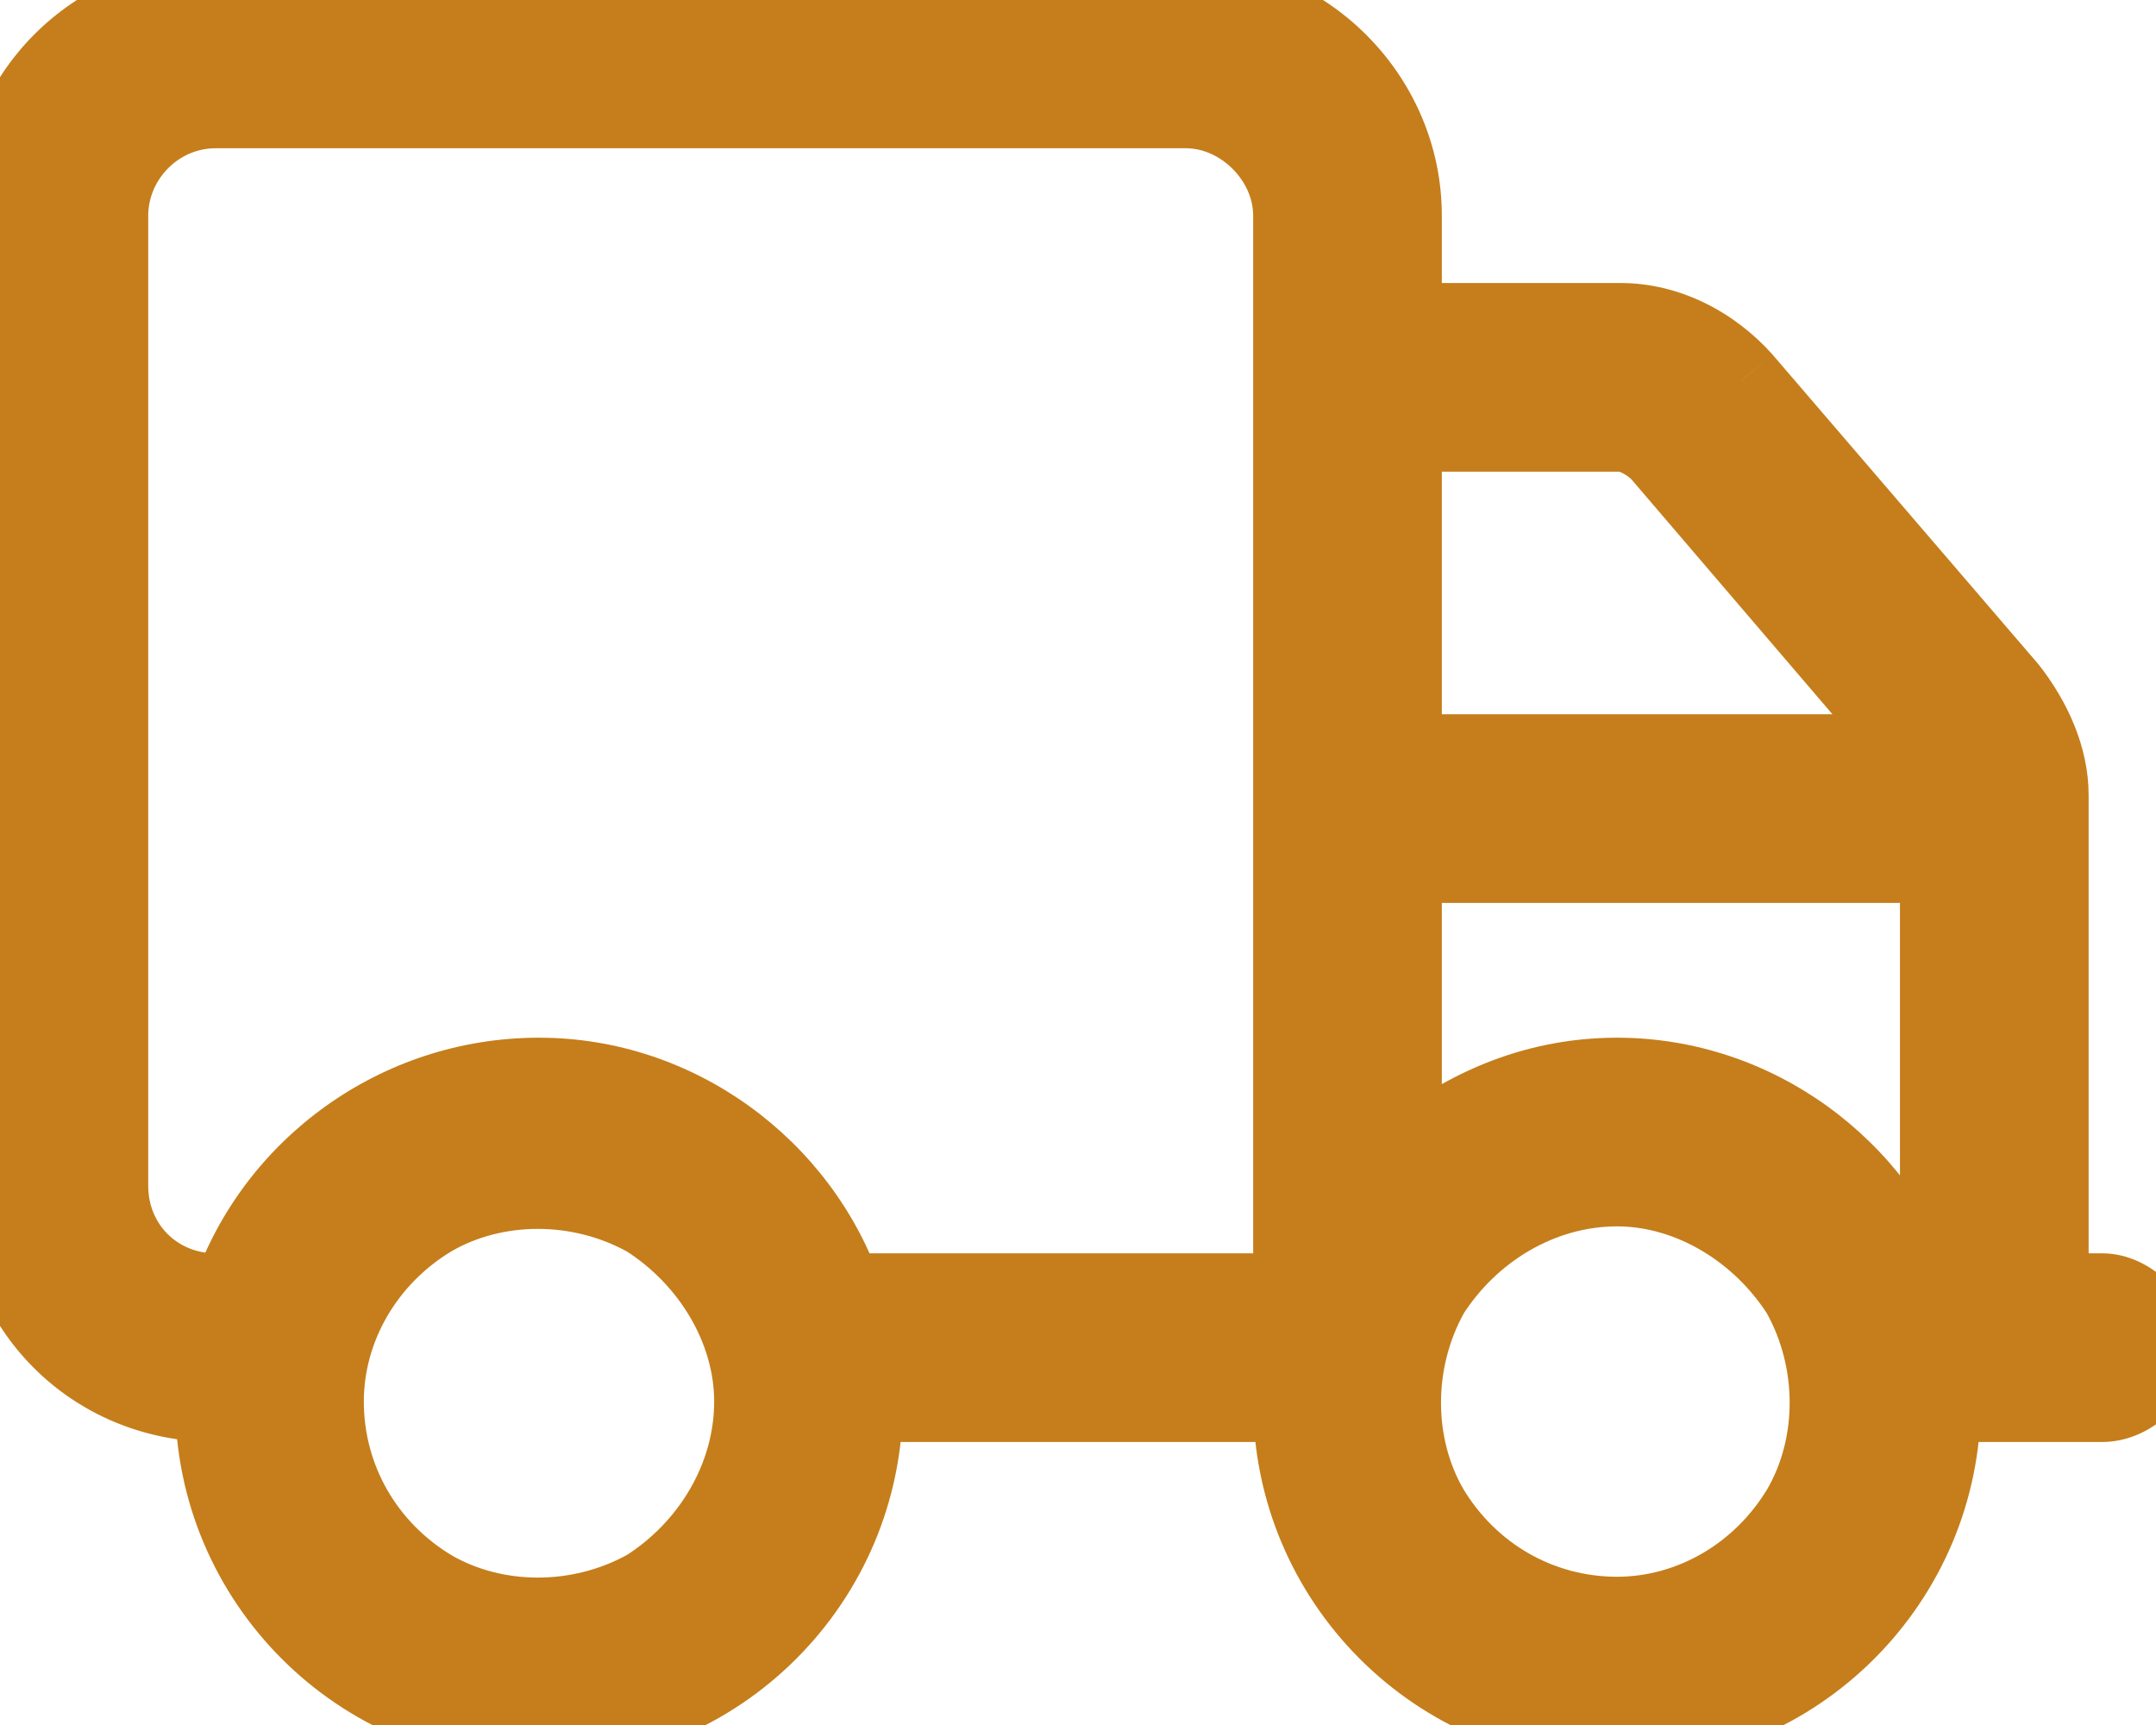 <svg xmlns="http://www.w3.org/2000/svg" fill="none" viewBox="0 0 20 16" height="16" width="20">
<path fill="#C57E1B" d="M2 1C1.438 1 1 1.469 1 2V11C1 11.562 1.438 12 2 12H2.156C2.562 10.844 3.688 10 5 10C6.281 10 7.406 10.844 7.812 12H12V2C12 1.469 11.531 1 11 1H2ZM2 13C0.875 13 0 12.125 0 11V2C0 0.906 0.875 0 2 0H11C12.094 0 13 0.906 13 2V3H15.031C15.469 3 15.875 3.219 16.156 3.531L18.625 6.406C18.844 6.688 19 7.031 19 7.375V12H19.5C19.75 12 20 12.25 20 12.5C20 12.781 19.75 13 19.5 13H18C18 14.656 16.656 16 15 16C13.344 16 12 14.656 12 13H8C8 14.656 6.656 16 5 16C3.344 16 2 14.656 2 13ZM13 7H17.812L15.406 4.188C15.312 4.094 15.156 4 15.031 4H13V7ZM13 8V10.781C13.531 10.312 14.219 10 15 10C16.281 10 17.406 10.844 17.812 12H18V8H13ZM7 13C7 12.312 6.594 11.656 6 11.281C5.375 10.938 4.594 10.938 4 11.281C3.375 11.656 3 12.312 3 13C3 13.719 3.375 14.375 4 14.75C4.594 15.094 5.375 15.094 6 14.75C6.594 14.375 7 13.719 7 13ZM15 15C15.688 15 16.344 14.625 16.719 14C17.062 13.406 17.062 12.625 16.719 12C16.344 11.406 15.688 11 15 11C14.281 11 13.625 11.406 13.25 12C12.906 12.625 12.906 13.406 13.25 14C13.625 14.625 14.281 15 15 15Z"></path>
<path fill="#C57E1B" d="M2.156 12V12.375H2.422L2.51 12.124L2.156 12ZM7.812 12L7.459 12.124L7.547 12.375H7.812V12ZM12 12V12.375H12.375V12H12ZM2 13H2.375V12.625H2V13ZM13 3H12.625V3.375H13V3ZM16.156 3.531L16.441 3.287L16.435 3.28L16.156 3.531ZM18.625 6.406L18.921 6.176L18.915 6.169L18.91 6.162L18.625 6.406ZM19 12H18.625V12.375H19V12ZM18 13V12.625H17.625V13H18ZM12 13H12.375V12.625H12V13ZM8 13V12.625H7.625V13H8ZM13 7H12.625V7.375H13V7ZM17.812 7V7.375H18.627L18.097 6.756L17.812 7ZM15.406 4.188L15.691 3.944L15.682 3.933L15.671 3.922L15.406 4.188ZM13 4V3.625H12.625V4H13ZM13 8V7.625H12.625V8H13ZM13 10.781H12.625V11.612L13.248 11.062L13 10.781ZM17.812 12L17.459 12.124L17.547 12.375H17.812V12ZM18 12V12.375H18.375V12H18ZM18 8H18.375V7.625H18V8ZM6 11.281L6.2 10.964L6.191 10.958L6.181 10.953L6 11.281ZM4 11.281L3.812 10.957L3.807 10.96L4 11.281ZM4 14.75L3.807 15.072L3.812 15.075L4 14.75ZM6 14.75L6.181 15.079L6.191 15.073L6.2 15.067L6 14.75ZM16.719 14L17.04 14.193L17.043 14.188L16.719 14ZM16.719 12L17.047 11.819L17.042 11.809L17.036 11.8L16.719 12ZM13.25 12L12.933 11.8L12.927 11.809L12.921 11.819L13.25 12ZM13.25 14L12.925 14.188L12.928 14.193L13.25 14ZM2 0.625C1.223 0.625 0.625 1.269 0.625 2H1.375C1.375 1.668 1.652 1.375 2 1.375V0.625ZM0.625 2V11H1.375V2H0.625ZM0.625 11C0.625 11.77 1.23 12.375 2 12.375V11.625C1.645 11.625 1.375 11.355 1.375 11H0.625ZM2 12.375H2.156V11.625H2V12.375ZM2.51 12.124C2.865 11.115 3.85 10.375 5 10.375V9.625C3.525 9.625 2.26 10.572 1.802 11.876L2.51 12.124ZM5 10.375C6.117 10.375 7.103 11.113 7.459 12.124L8.166 11.876C7.709 10.575 6.446 9.625 5 9.625V10.375ZM7.812 12.375H12V11.625H7.812V12.375ZM12.375 12V2H11.625V12H12.375ZM12.375 2C12.375 1.262 11.738 0.625 11 0.625V1.375C11.324 1.375 11.625 1.676 11.625 2H12.375ZM11 0.625H2V1.375H11V0.625ZM2 12.625C1.082 12.625 0.375 11.918 0.375 11H-0.375C-0.375 12.332 0.668 13.375 2 13.375V12.625ZM0.375 11V2H-0.375V11H0.375ZM0.375 2C0.375 1.11 1.086 0.375 2 0.375V-0.375C0.664 -0.375 -0.375 0.703 -0.375 2H0.375ZM2 0.375H11V-0.375H2V0.375ZM11 0.375C11.887 0.375 12.625 1.113 12.625 2H13.375C13.375 0.699 12.301 -0.375 11 -0.375V0.375ZM12.625 2V3H13.375V2H12.625ZM13 3.375H15.031V2.625H13V3.375ZM15.031 3.375C15.343 3.375 15.653 3.533 15.877 3.782L16.435 3.28C16.096 2.904 15.594 2.625 15.031 2.625V3.375ZM15.872 3.776L18.34 6.651L18.91 6.162L16.441 3.287L15.872 3.776ZM18.329 6.636C18.515 6.876 18.625 7.141 18.625 7.375H19.375C19.375 6.922 19.172 6.499 18.921 6.176L18.329 6.636ZM18.625 7.375V12H19.375V7.375H18.625ZM19 12.375H19.5V11.625H19V12.375ZM19.5 12.375C19.503 12.375 19.538 12.38 19.579 12.421C19.62 12.463 19.625 12.497 19.625 12.5H20.375C20.375 12.253 20.255 12.037 20.109 11.891C19.962 11.745 19.747 11.625 19.5 11.625V12.375ZM19.625 12.5C19.625 12.526 19.614 12.556 19.584 12.585C19.552 12.615 19.518 12.625 19.5 12.625V13.375C19.942 13.375 20.375 13.003 20.375 12.5H19.625ZM19.5 12.625H18V13.375H19.5V12.625ZM17.625 13C17.625 14.449 16.449 15.625 15 15.625V16.375C16.863 16.375 18.375 14.863 18.375 13H17.625ZM15 15.625C13.551 15.625 12.375 14.449 12.375 13H11.625C11.625 14.863 13.137 16.375 15 16.375V15.625ZM12 12.625H8V13.375H12V12.625ZM7.625 13C7.625 14.449 6.449 15.625 5 15.625V16.375C6.863 16.375 8.375 14.863 8.375 13H7.625ZM5 15.625C3.551 15.625 2.375 14.449 2.375 13H1.625C1.625 14.863 3.137 16.375 5 16.375V15.625ZM13 7.375H17.812V6.625H13V7.375ZM18.097 6.756L15.691 3.944L15.121 4.431L17.528 7.244L18.097 6.756ZM15.671 3.922C15.598 3.849 15.505 3.78 15.406 3.727C15.312 3.677 15.179 3.625 15.031 3.625V4.375C15.017 4.375 15.013 4.373 15.02 4.375C15.027 4.377 15.039 4.382 15.055 4.39C15.089 4.408 15.121 4.432 15.141 4.453L15.671 3.922ZM15.031 3.625H13V4.375H15.031V3.625ZM12.625 4V7H13.375V4H12.625ZM12.625 8V10.781H13.375V8H12.625ZM13.248 11.062C13.721 10.645 14.323 10.375 15 10.375V9.625C14.114 9.625 13.341 9.98 12.752 10.5L13.248 11.062ZM15 10.375C16.117 10.375 17.103 11.113 17.459 12.124L18.166 11.876C17.709 10.575 16.446 9.625 15 9.625V10.375ZM17.812 12.375H18V11.625H17.812V12.375ZM18.375 12V8H17.625V12H18.375ZM18 7.625H13V8.375H18V7.625ZM7.375 13C7.375 12.167 6.887 11.398 6.2 10.964L5.8 11.598C6.3 11.914 6.625 12.458 6.625 13H7.375ZM6.181 10.953C5.446 10.549 4.525 10.544 3.812 10.957L4.188 11.606C4.663 11.331 5.304 11.326 5.819 11.61L6.181 10.953ZM3.807 10.96C3.074 11.4 2.625 12.175 2.625 13H3.375C3.375 12.45 3.676 11.913 4.193 11.603L3.807 10.96ZM2.625 13C2.625 13.853 3.071 14.63 3.807 15.072L4.193 14.428C3.679 14.12 3.375 13.585 3.375 13H2.625ZM3.812 15.075C4.525 15.487 5.446 15.483 6.181 15.079L5.819 14.421C5.304 14.705 4.663 14.7 4.188 14.425L3.812 15.075ZM6.2 15.067C6.89 14.631 7.375 13.861 7.375 13H6.625C6.625 13.576 6.297 14.119 5.8 14.433L6.2 15.067ZM15 15.375C15.825 15.375 16.6 14.926 17.04 14.193L16.397 13.807C16.087 14.324 15.55 14.625 15 14.625V15.375ZM17.043 14.188C17.456 13.475 17.451 12.554 17.047 11.819L16.39 12.181C16.674 12.696 16.669 13.337 16.394 13.812L17.043 14.188ZM17.036 11.8C16.602 11.113 15.833 10.625 15 10.625V11.375C15.542 11.375 16.086 11.7 16.402 12.2L17.036 11.8ZM15 10.625C14.139 10.625 13.369 11.11 12.933 11.8L13.567 12.2C13.881 11.703 14.424 11.375 15 11.375V10.625ZM12.921 11.819C12.517 12.554 12.513 13.475 12.925 14.188L13.575 13.812C13.3 13.337 13.295 12.696 13.579 12.181L12.921 11.819ZM12.928 14.193C13.37 14.929 14.147 15.375 15 15.375V14.625C14.415 14.625 13.88 14.321 13.572 13.807L12.928 14.193Z"></path>
</svg>
